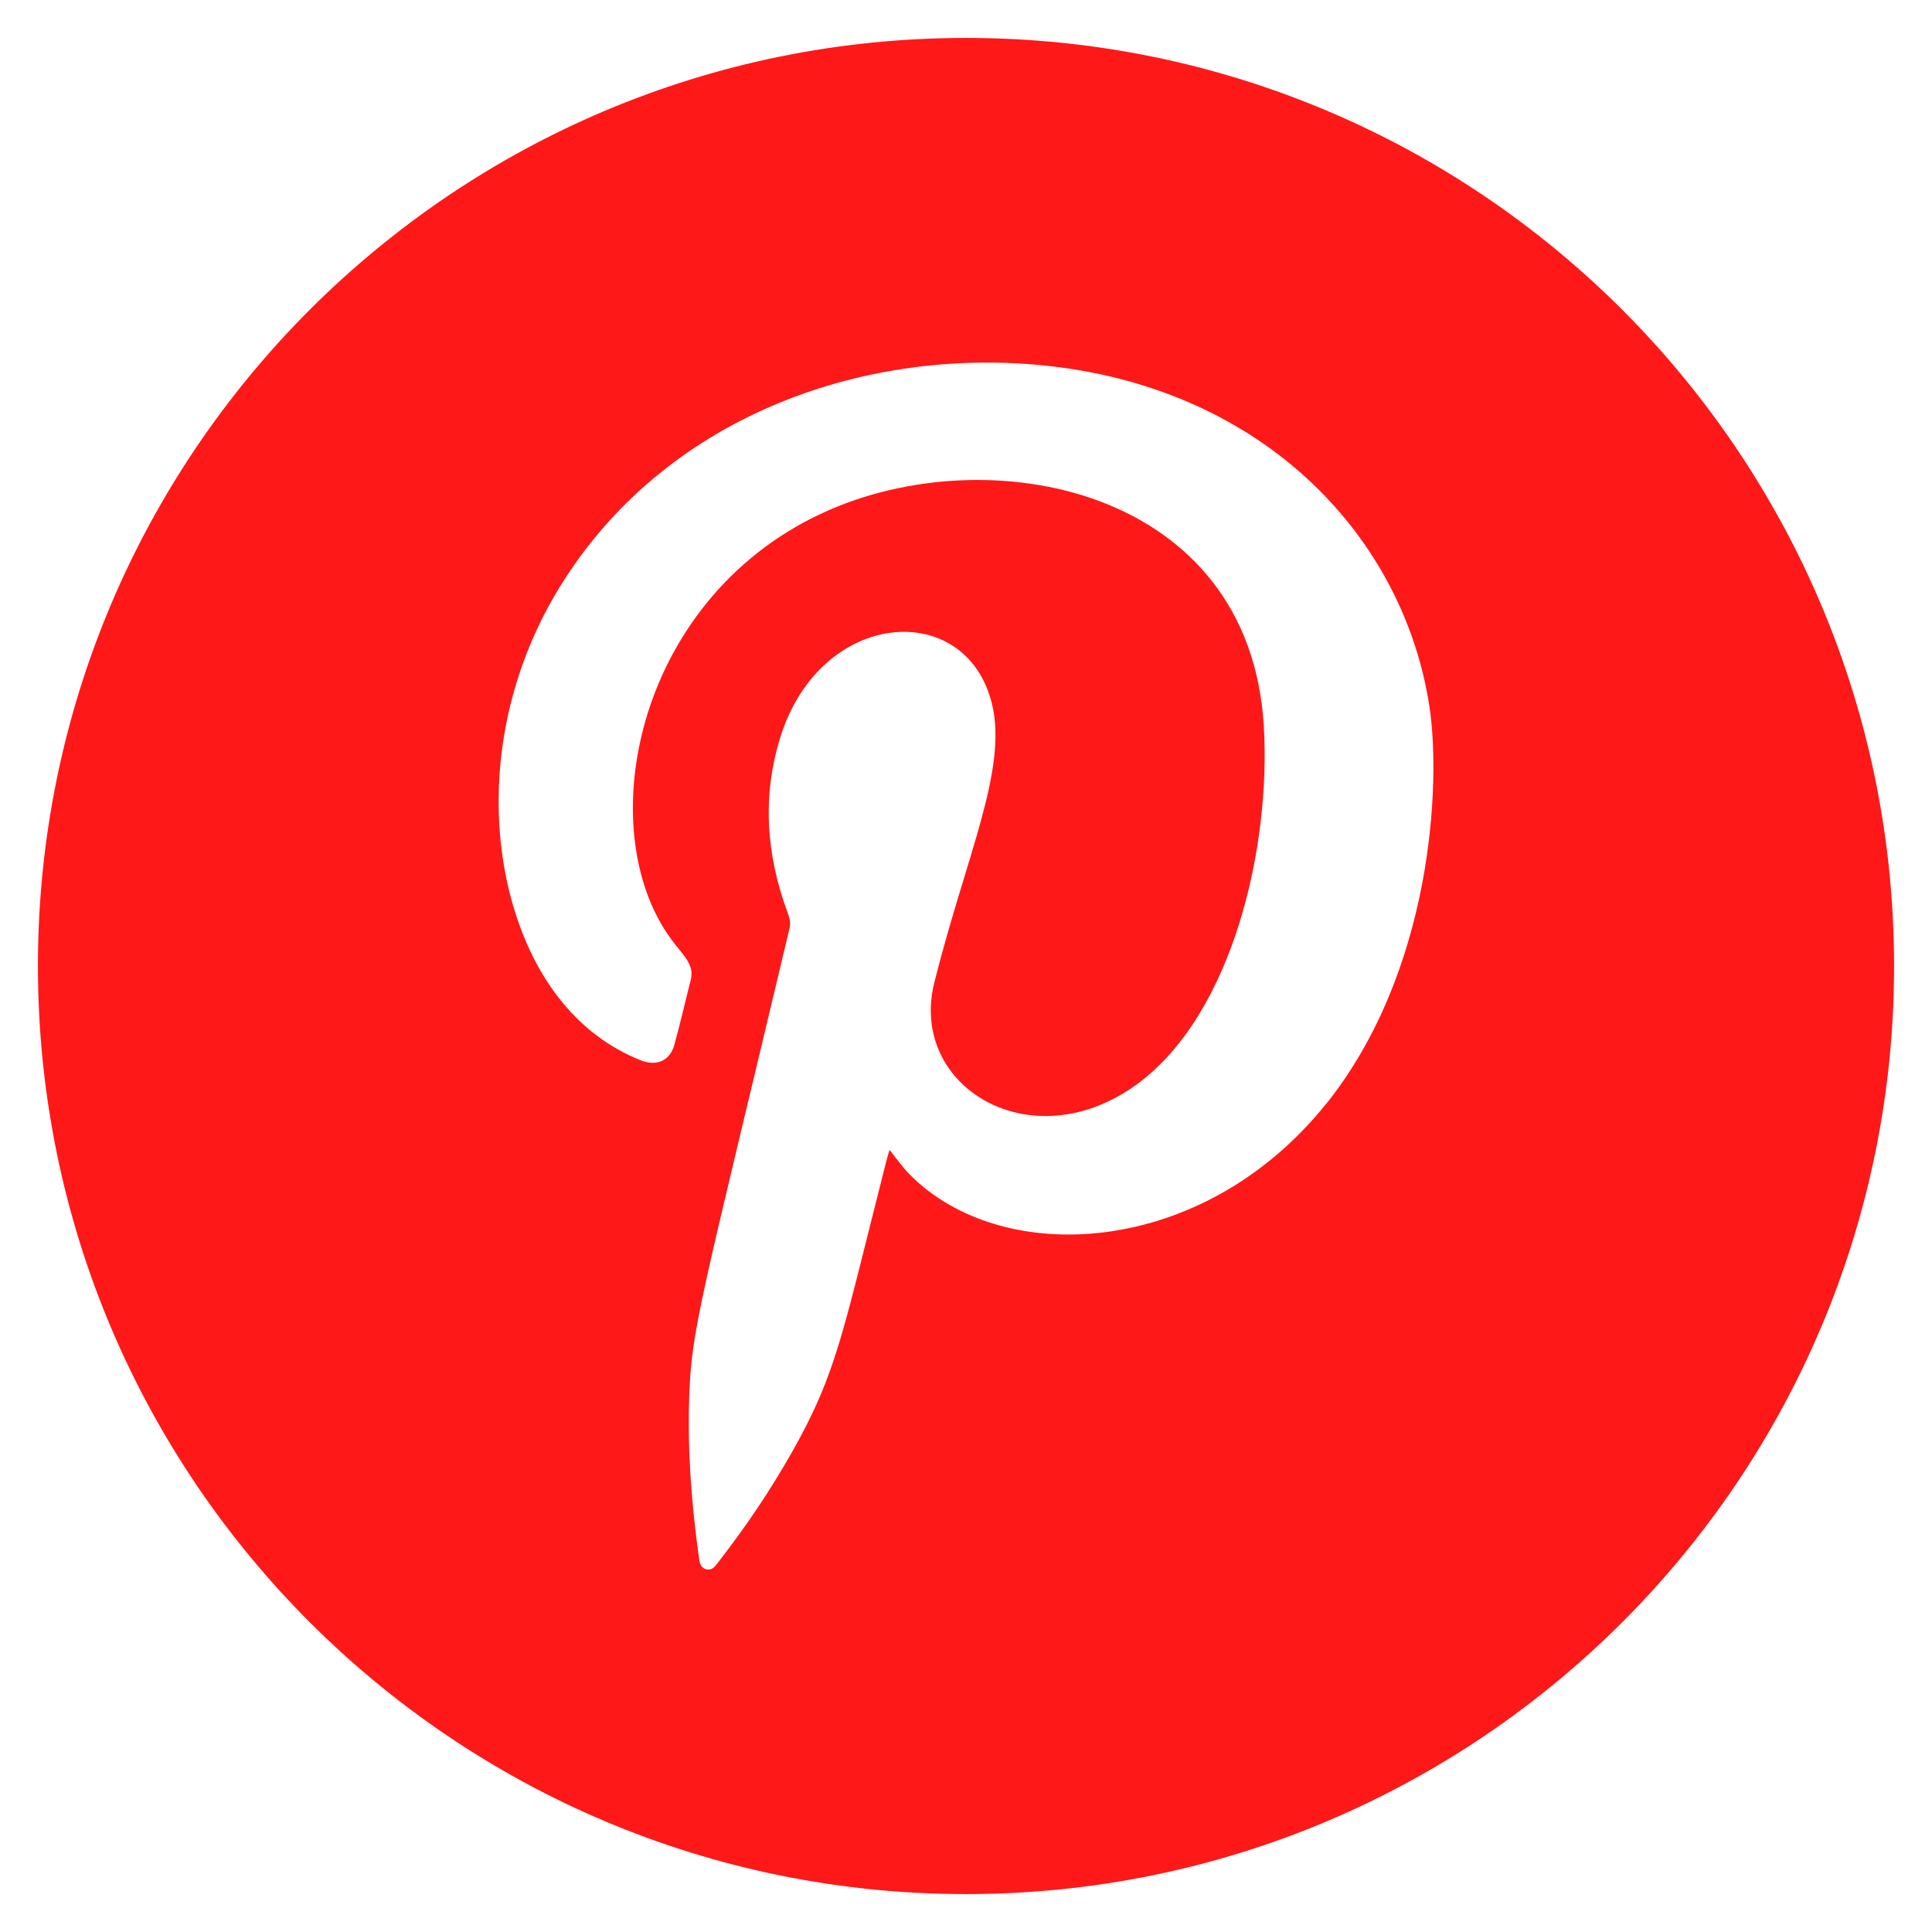 <?xml version="1.0" encoding="UTF-8"?> <svg xmlns="http://www.w3.org/2000/svg" id="Layer_1" version="1.1" viewBox="0 0 244 244"><defs><style> .st0 { fill: #ff1818; } </style></defs><path class="st0" d="M122,4.79c-64.74,0-117.21,52.48-117.21,117.21,0,64.74,52.48,117.21,117.21,117.21s117.21-52.48,117.21-117.21c0-64.74-52.48-117.21-117.21-117.21ZM167.38,139.53c-15.6,19.34-40.88,20.62-52.54,8.75-.9-.91-1.62-1.98-2.5-3.06-.13.44-.25.81-.34,1.18-5.6,21.94-6.22,26.81-11.98,37-2.74,4.84-5.84,9.43-9.25,13.82-.39.5-.75,1.14-1.52.98-.84-.18-.91-.94-1-1.61-.92-6.67-1.43-13.35-1.21-20.08.29-8.77,1.38-11.78,12.68-59.3.17-.73-.02-1.33-.26-1.98-2.7-7.3-3.24-14.71-.88-22.21,5.12-16.21,23.49-17.45,26.71-4.08,1.98,8.27-3.26,19.1-7.28,35.1-3.33,13.2,12.21,22.59,25.5,12.95,12.25-8.89,17.01-30.19,16.1-45.29-1.78-30.1-34.79-36.61-55.73-26.91-24.01,11.1-29.46,40.86-18.63,54.46,1.38,1.73,2.43,2.79,1.98,4.54-.7,2.72-1.31,5.47-2.07,8.18-.56,2.01-2.25,2.75-4.29,1.92-4-1.61-7.32-4.16-10.02-7.51-9.21-11.4-11.84-33.94.33-53.03,13.48-21.15,38.57-29.7,61.47-27.11,27.35,3.11,44.64,21.8,47.88,43,1.47,9.66.41,33.47-13.14,50.3Z"></path></svg> 